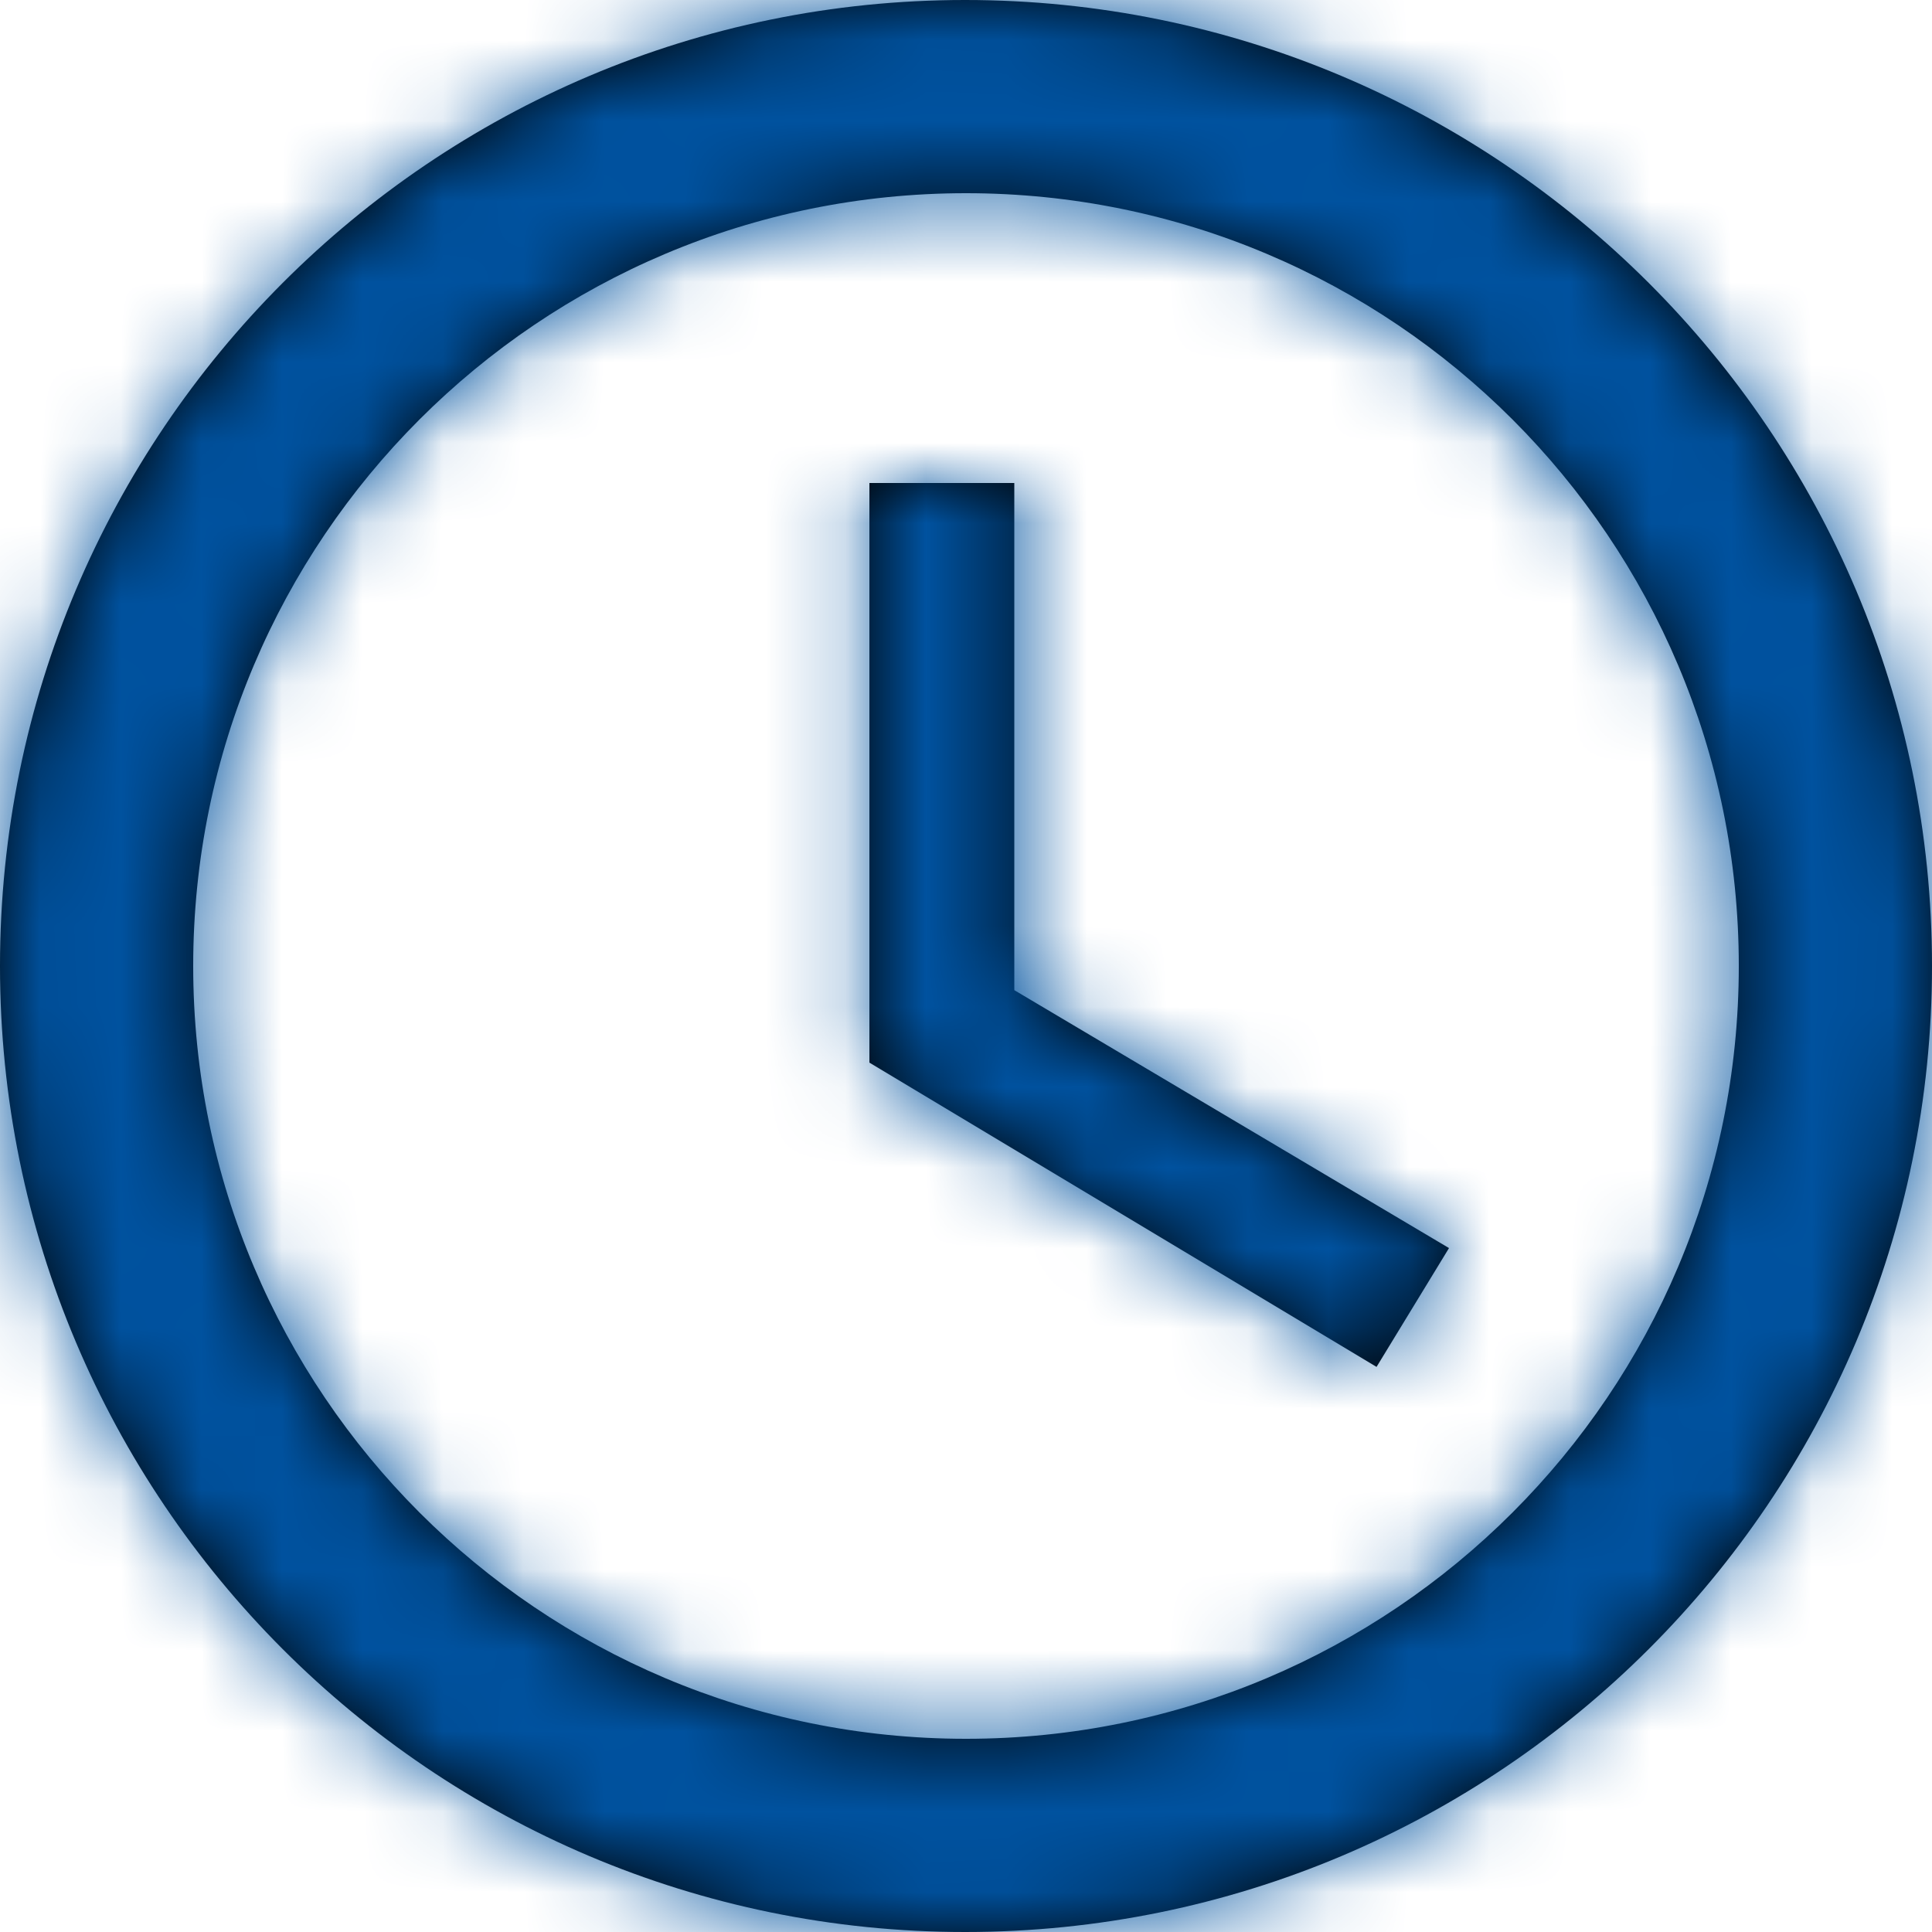 <?xml version="1.0" encoding="UTF-8"?>
<svg width="24px" height="24px" viewBox="0 0 24 24" version="1.1" xmlns="http://www.w3.org/2000/svg" xmlns:xlink="http://www.w3.org/1999/xlink">
    <!-- Generator: sketchtool 57.1 (101010) - https://sketch.com -->
    <title>148BECB1-D68D-4682-B5B3-29C95D4493CC@1.50x</title>
    <desc>Created with sketchtool.</desc>
    <defs>
        <path d="M11.988,0 C18.624,0 24,5.376 24,12 C24,18.624 18.624,24 11.988,24 C5.364,24 0,18.624 0,12 C0,5.376 5.364,0 11.988,0 Z M12,2.4 C6.696,2.4 2.4,6.696 2.4,12 C2.4,17.304 6.696,21.6 12,21.6 C17.304,21.6 21.6,17.304 21.6,12 C21.6,6.696 17.304,2.4 12,2.4 Z M12.6,6 L12.6,12.3 L18,15.504 L17.1,16.98 L10.8,13.2 L10.8,6 L12.6,6 Z" id="path-1"></path>
    </defs>
    <g id="Styles" stroke="none" stroke-width="1" fill="none" fill-rule="evenodd">
        <g id="StyleGuide/Polaris/Albertsons" transform="translate(-476, -4259)">
            <g id="Icons" transform="translate(100, 3558)">
                <g id="Elements/Icons/Clock" transform="translate(376, 701)">
                    <g id="📐-Spacers/▫️Spacer">
                        <rect id="Padding" x="0" y="0" width="24" height="24"></rect>
                    </g>
                    <mask id="mask-2" fill="white">
                        <use xlink:href="#path-1"></use>
                    </mask>
                    <use id="Clock" fill="#000000" fill-rule="nonzero" xlink:href="#path-1"></use>
                    <g id="Styles/Colors/Blue" mask="url(#mask-2)" fill="#00529F" fill-rule="evenodd">
                        <rect id="Rectangle" x="0" y="1.13686838e-13" width="24" height="24"></rect>
                    </g>
                </g>
            </g>
        </g>
    </g>
</svg>